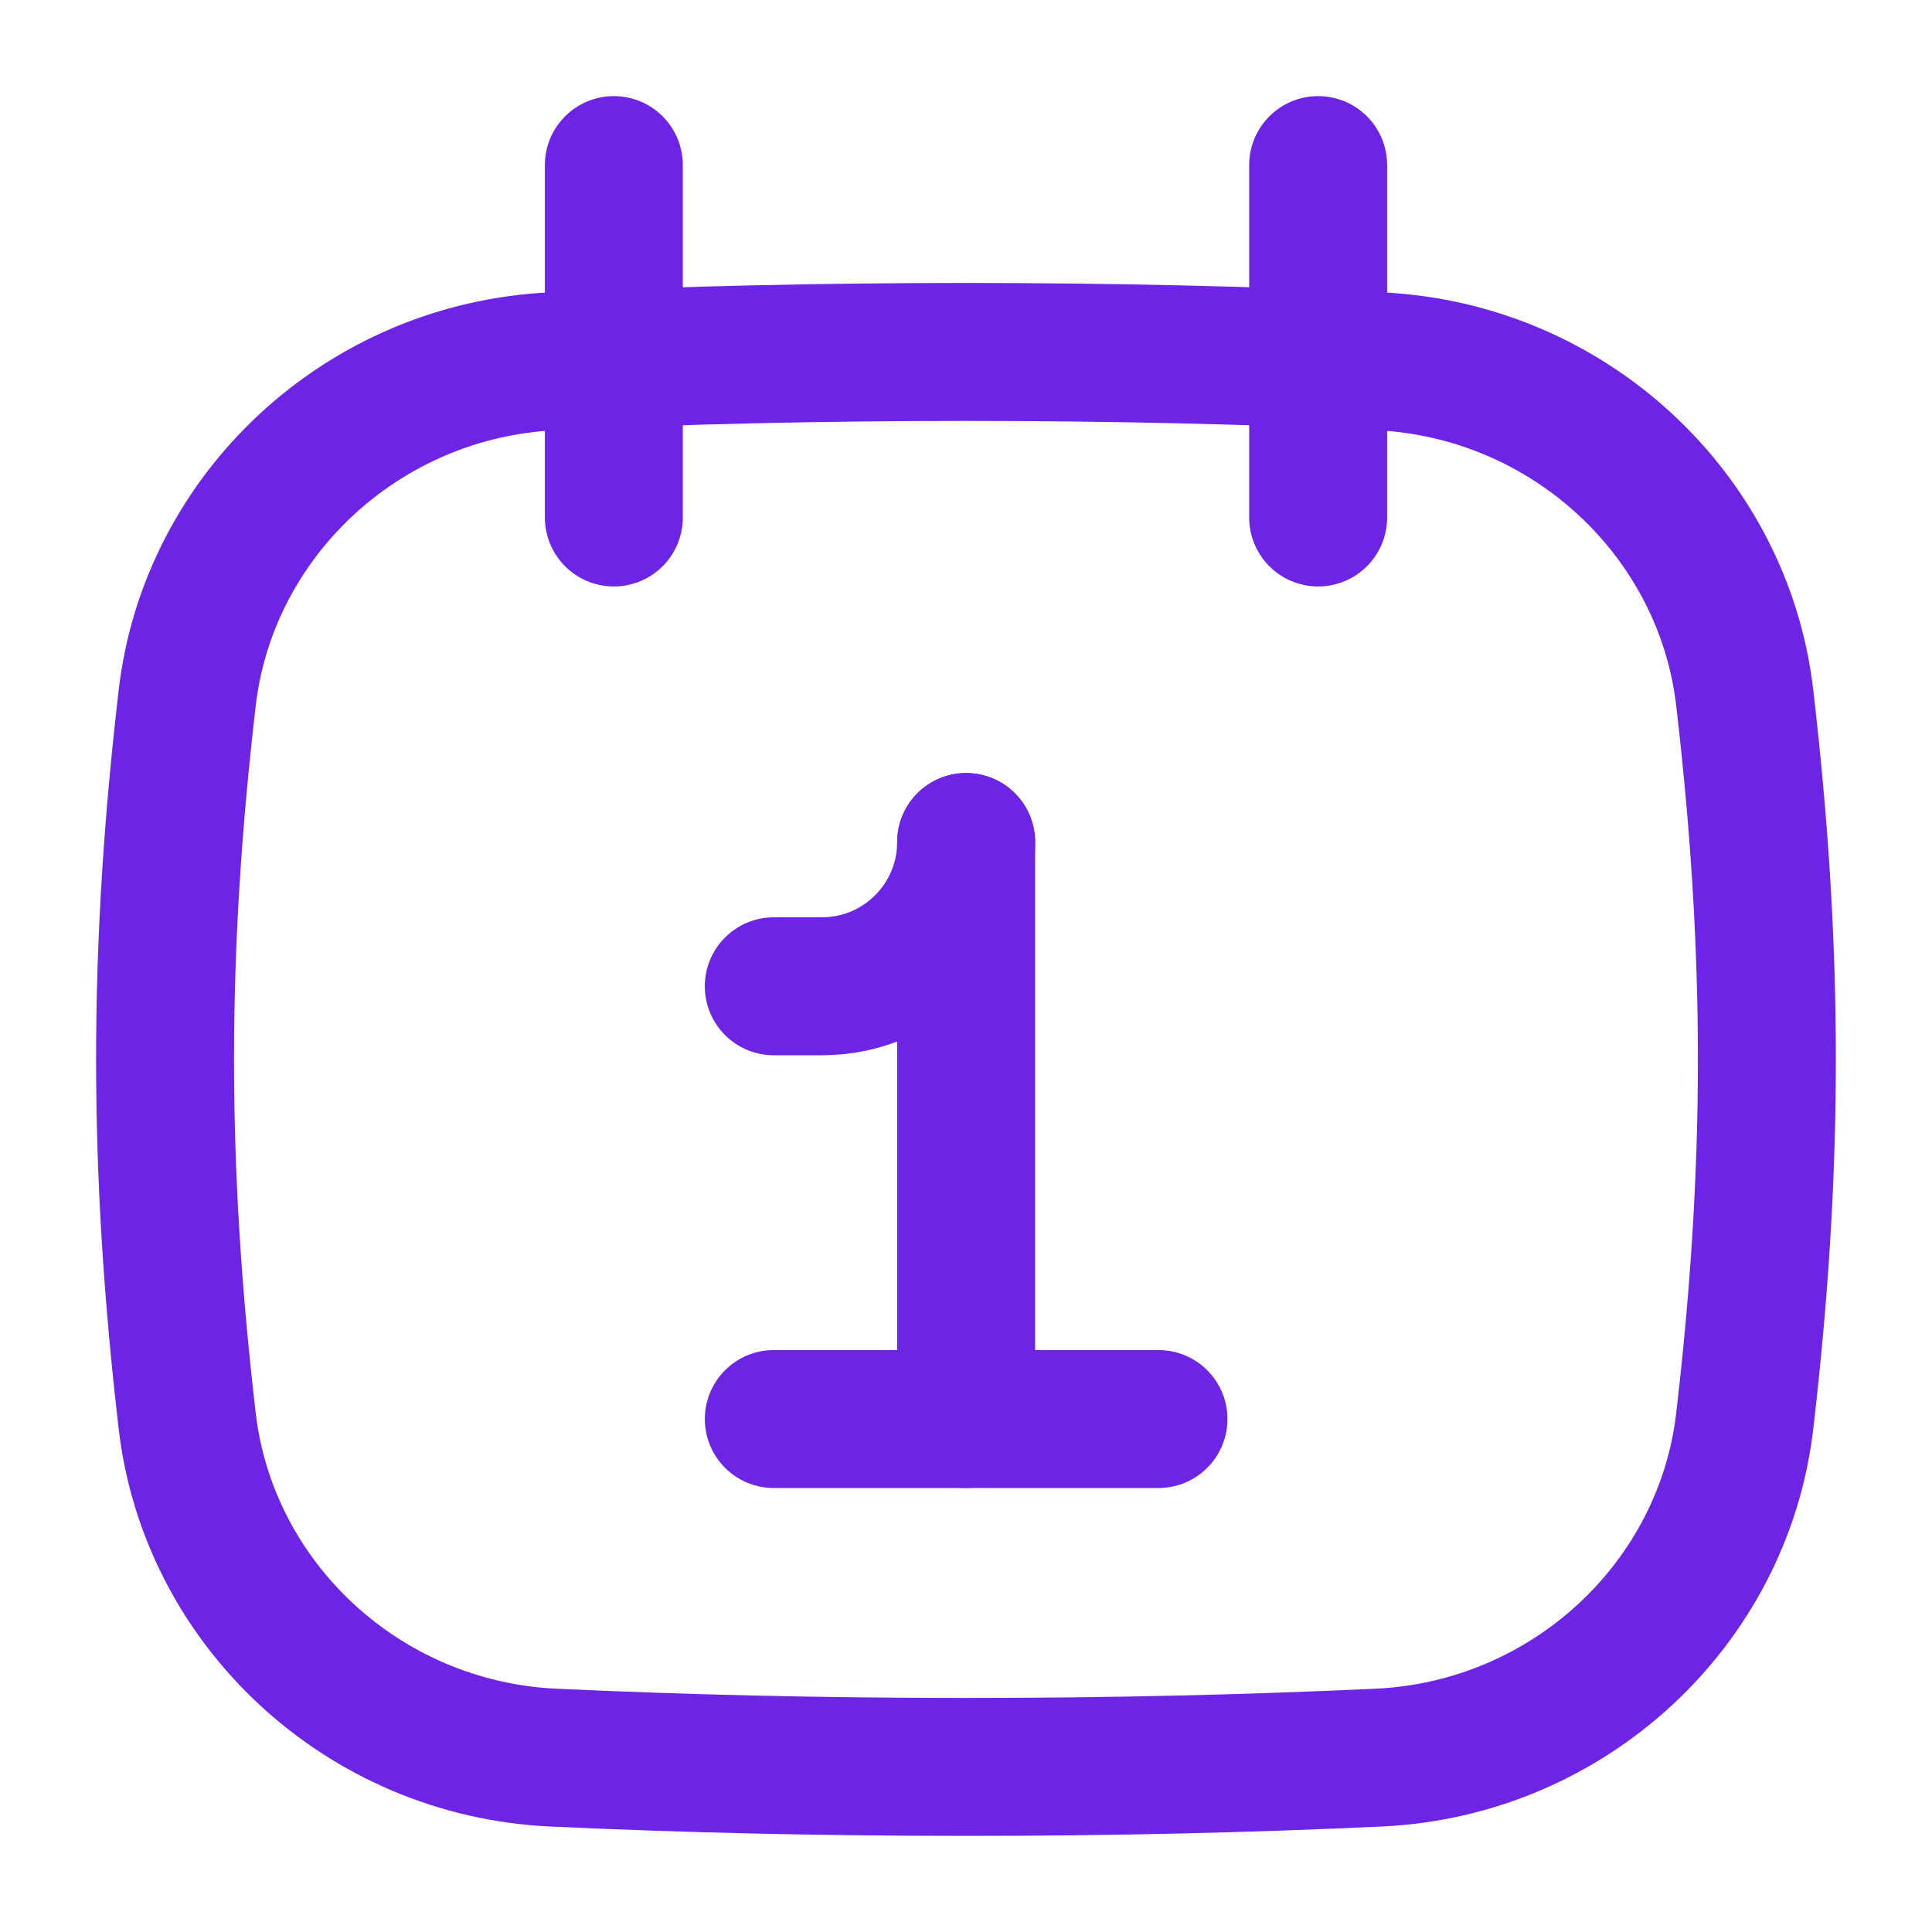 <svg xmlns="http://www.w3.org/2000/svg" fill="none" viewBox="-3.57 -3.57 100 100" id="Daily-Calendar--Streamline-Flex" height="100" width="100"><desc>Daily Calendar Streamline Icon: https://streamlinehq.com</desc><g id="daily-calendar--one-calendar-date-day-month"><path id="Intersect" stroke="#6d24e5" stroke-linecap="round" stroke-linejoin="round" d="M6.121 69.987c1.101 9.454 9.083 16.96 18.953 17.417 6.822 0.316 13.791 0.481 21.355 0.481 7.564 0 14.533 -0.164 21.355 -0.481 9.87 -0.458 17.852 -7.963 18.953 -17.417 1.529 -13.13 1.529 -24.311 0 -37.442 -1.1 -9.454 -9.082 -16.959 -18.953 -17.417 -6.822 -0.316 -13.791 -0.481 -21.355 -0.481 -7.564 0 -14.533 0.164 -21.355 0.481 -9.87 0.458 -17.852 7.964 -18.953 17.417 -1.529 13.13 -1.529 24.312 0 37.442Z" stroke-width="7.14"></path><path id="Line 3" stroke="#6d24e5" stroke-linecap="round" stroke-linejoin="round" d="m28.203 4.975 0 18.24" stroke-width="7.14"></path><path id="Line 4" stroke="#6d24e5" stroke-linecap="round" stroke-linejoin="round" d="m64.657 4.975 0 18.24" stroke-width="7.14"></path><path id="Vector 2" stroke="#6d24e5" stroke-linecap="round" stroke-linejoin="round" d="m46.437 40.013 0 29.866" stroke-width="7.14"></path><path id="Vector 3" stroke="#6d24e5" stroke-linecap="round" stroke-linejoin="round" d="m36.481 47.48 2.489 0c4.124 0 7.467 -3.343 7.467 -7.467v0" stroke-width="7.14"></path><path id="Vector 1" stroke="#6d24e5" stroke-linecap="round" stroke-linejoin="round" d="M56.392 69.879H36.482" stroke-width="7.14"></path></g></svg>